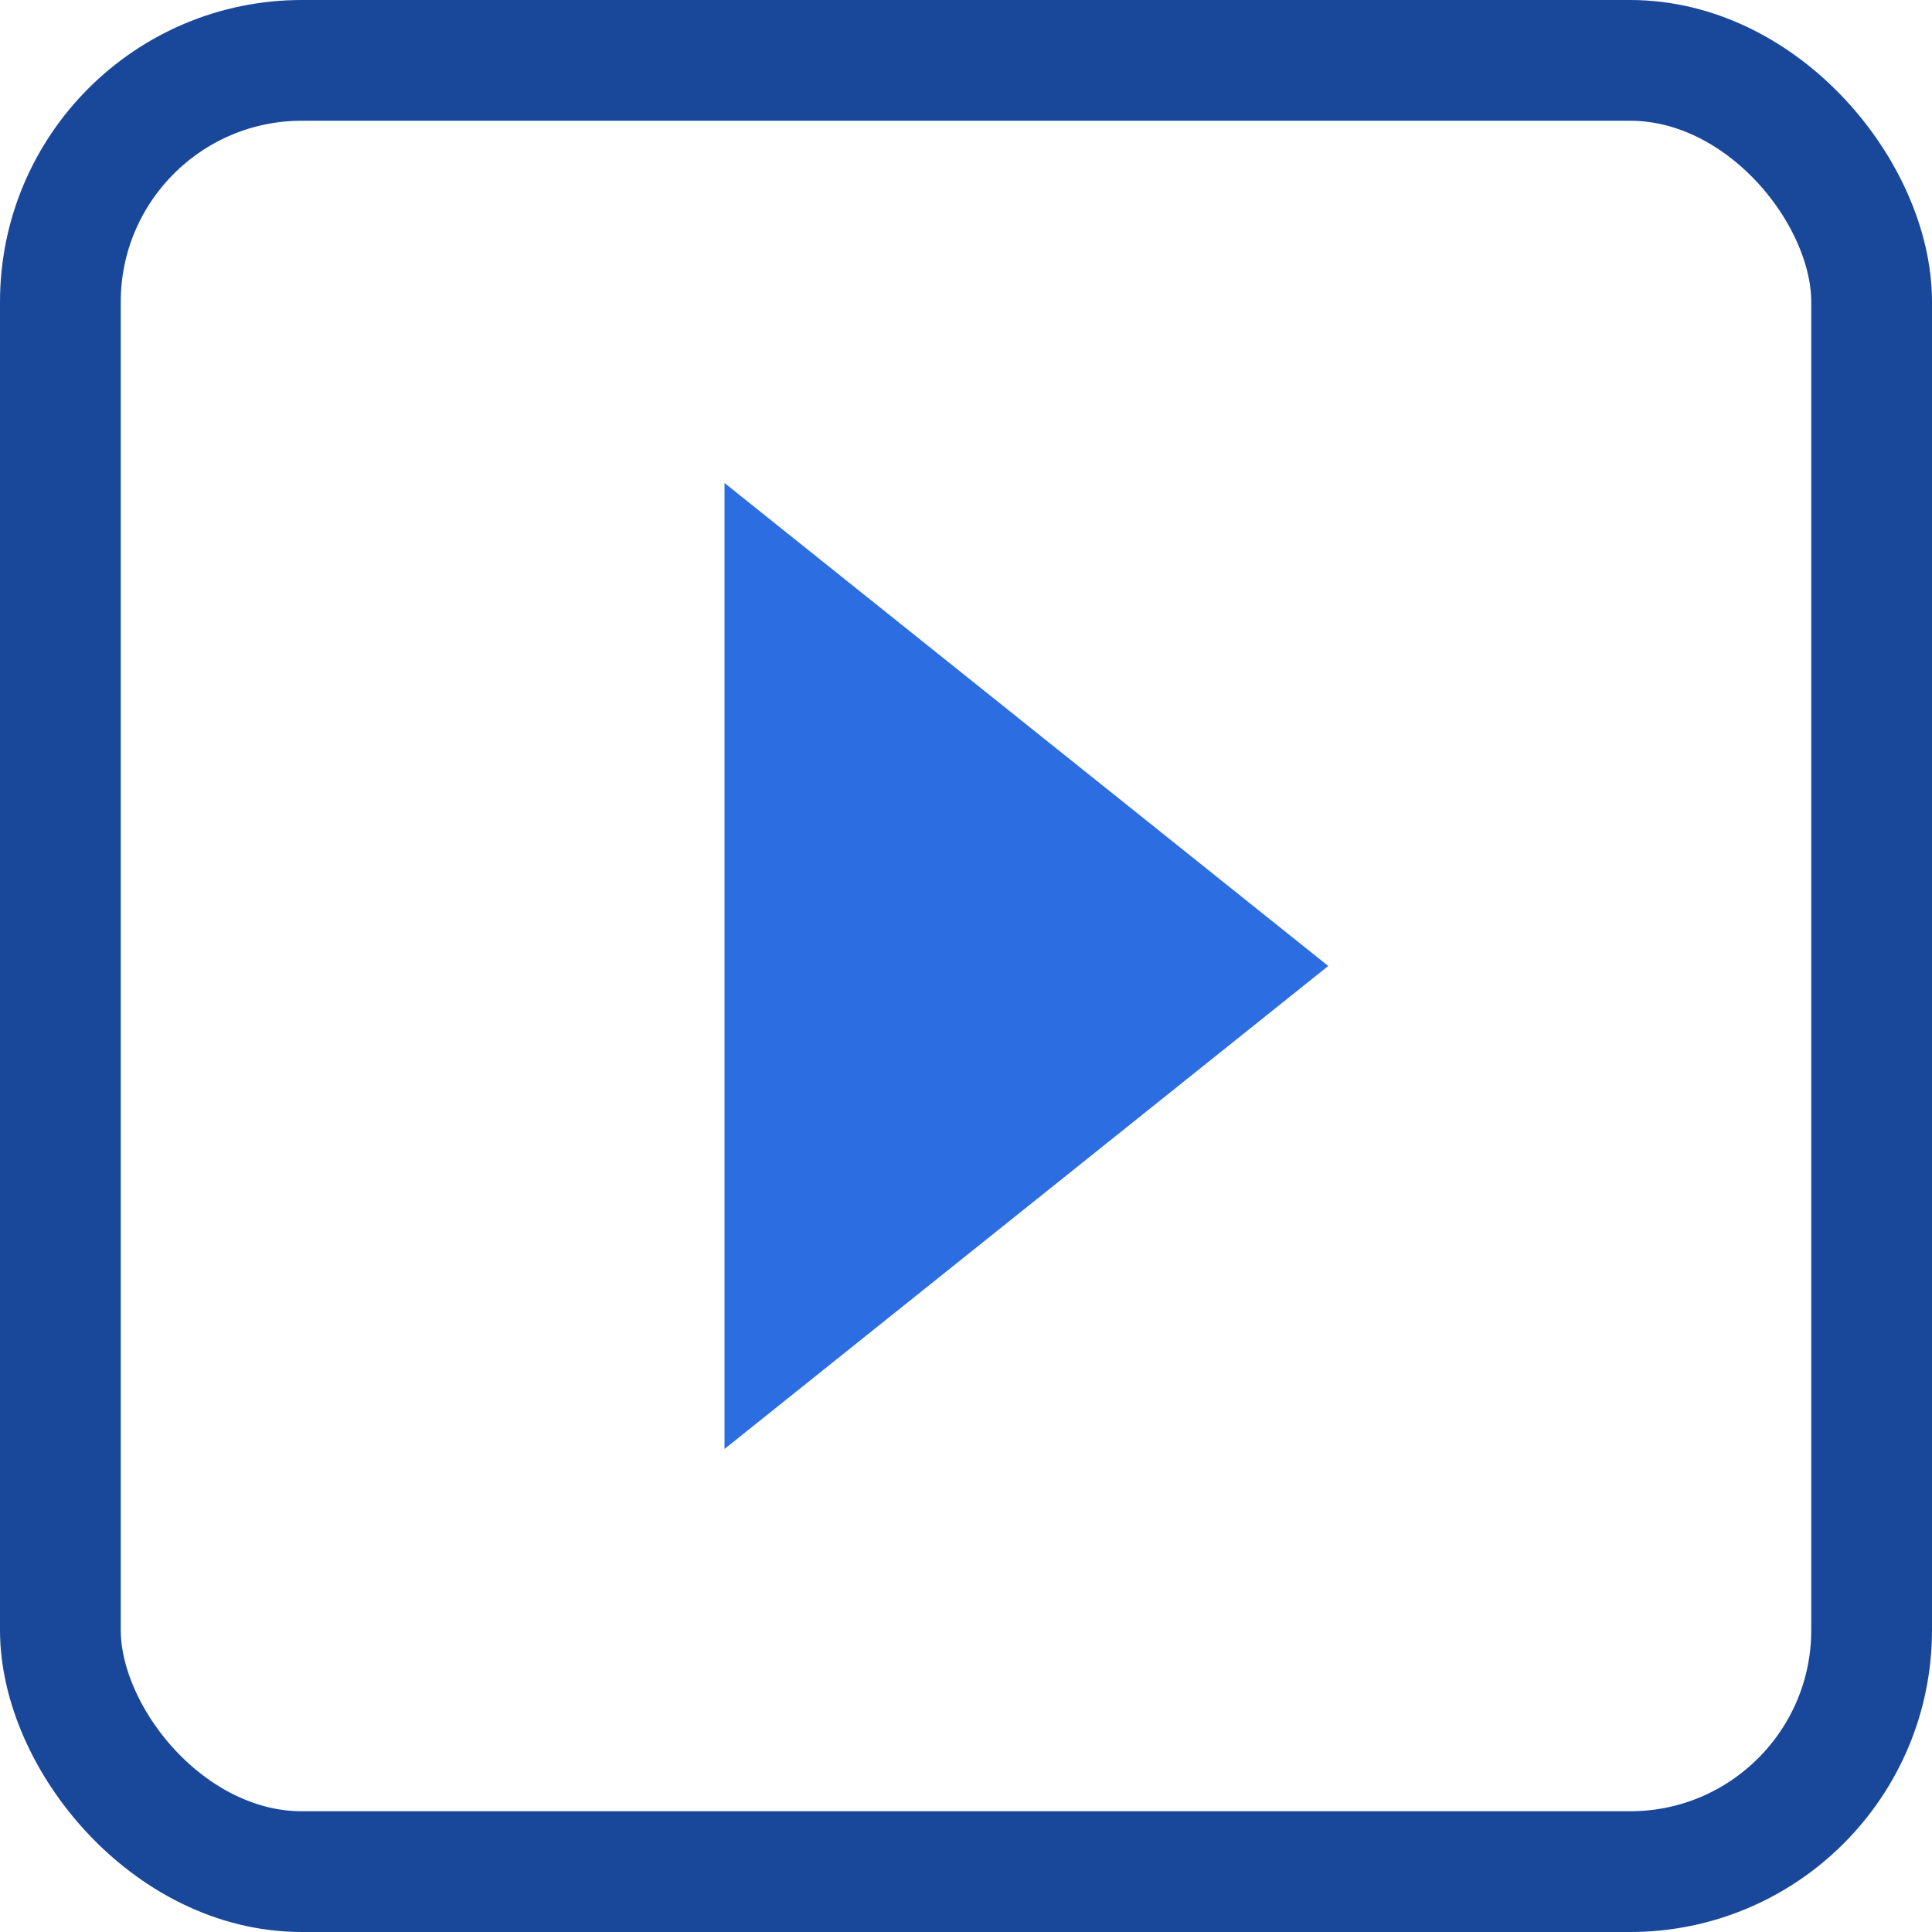 <?xml version="1.0" encoding="UTF-8" standalone="no"?>
<svg width="16px" height="16px" viewBox="0 0 16 16" version="1.1" xmlns="http://www.w3.org/2000/svg" xmlns:xlink="http://www.w3.org/1999/xlink">
    <!-- Generator: Sketch 44.1 (41455) - http://www.bohemiancoding.com/sketch -->
    <title>Icon_Video</title>
    <desc>Created with Sketch.</desc>
    <defs></defs>
    <g id="Topics-/-Products" stroke="none" stroke-width="1" fill="none" fill-rule="evenodd">
        <g id="Topic" transform="translate(-442, -502)">
            <g id="ArticleList" transform="translate(421, 149)">
                <g id="Video" transform="translate(21, 340)">
                    <g id="Icon_Video" transform="translate(0, 13)">
                        <rect id="Rectangle-4" stroke="#19489A" x="0.5" y="0.5" width="15" height="15" rx="2"></rect>
                        <polygon id="Triangle-2" fill="#2C6EE1" transform="translate(8.5, 8) scale(-1, 1) translate(-8.5, -8) " points="6 8 11 4 11 12"></polygon>
                    </g>
                </g>
            </g>
        </g>
    </g>
</svg>